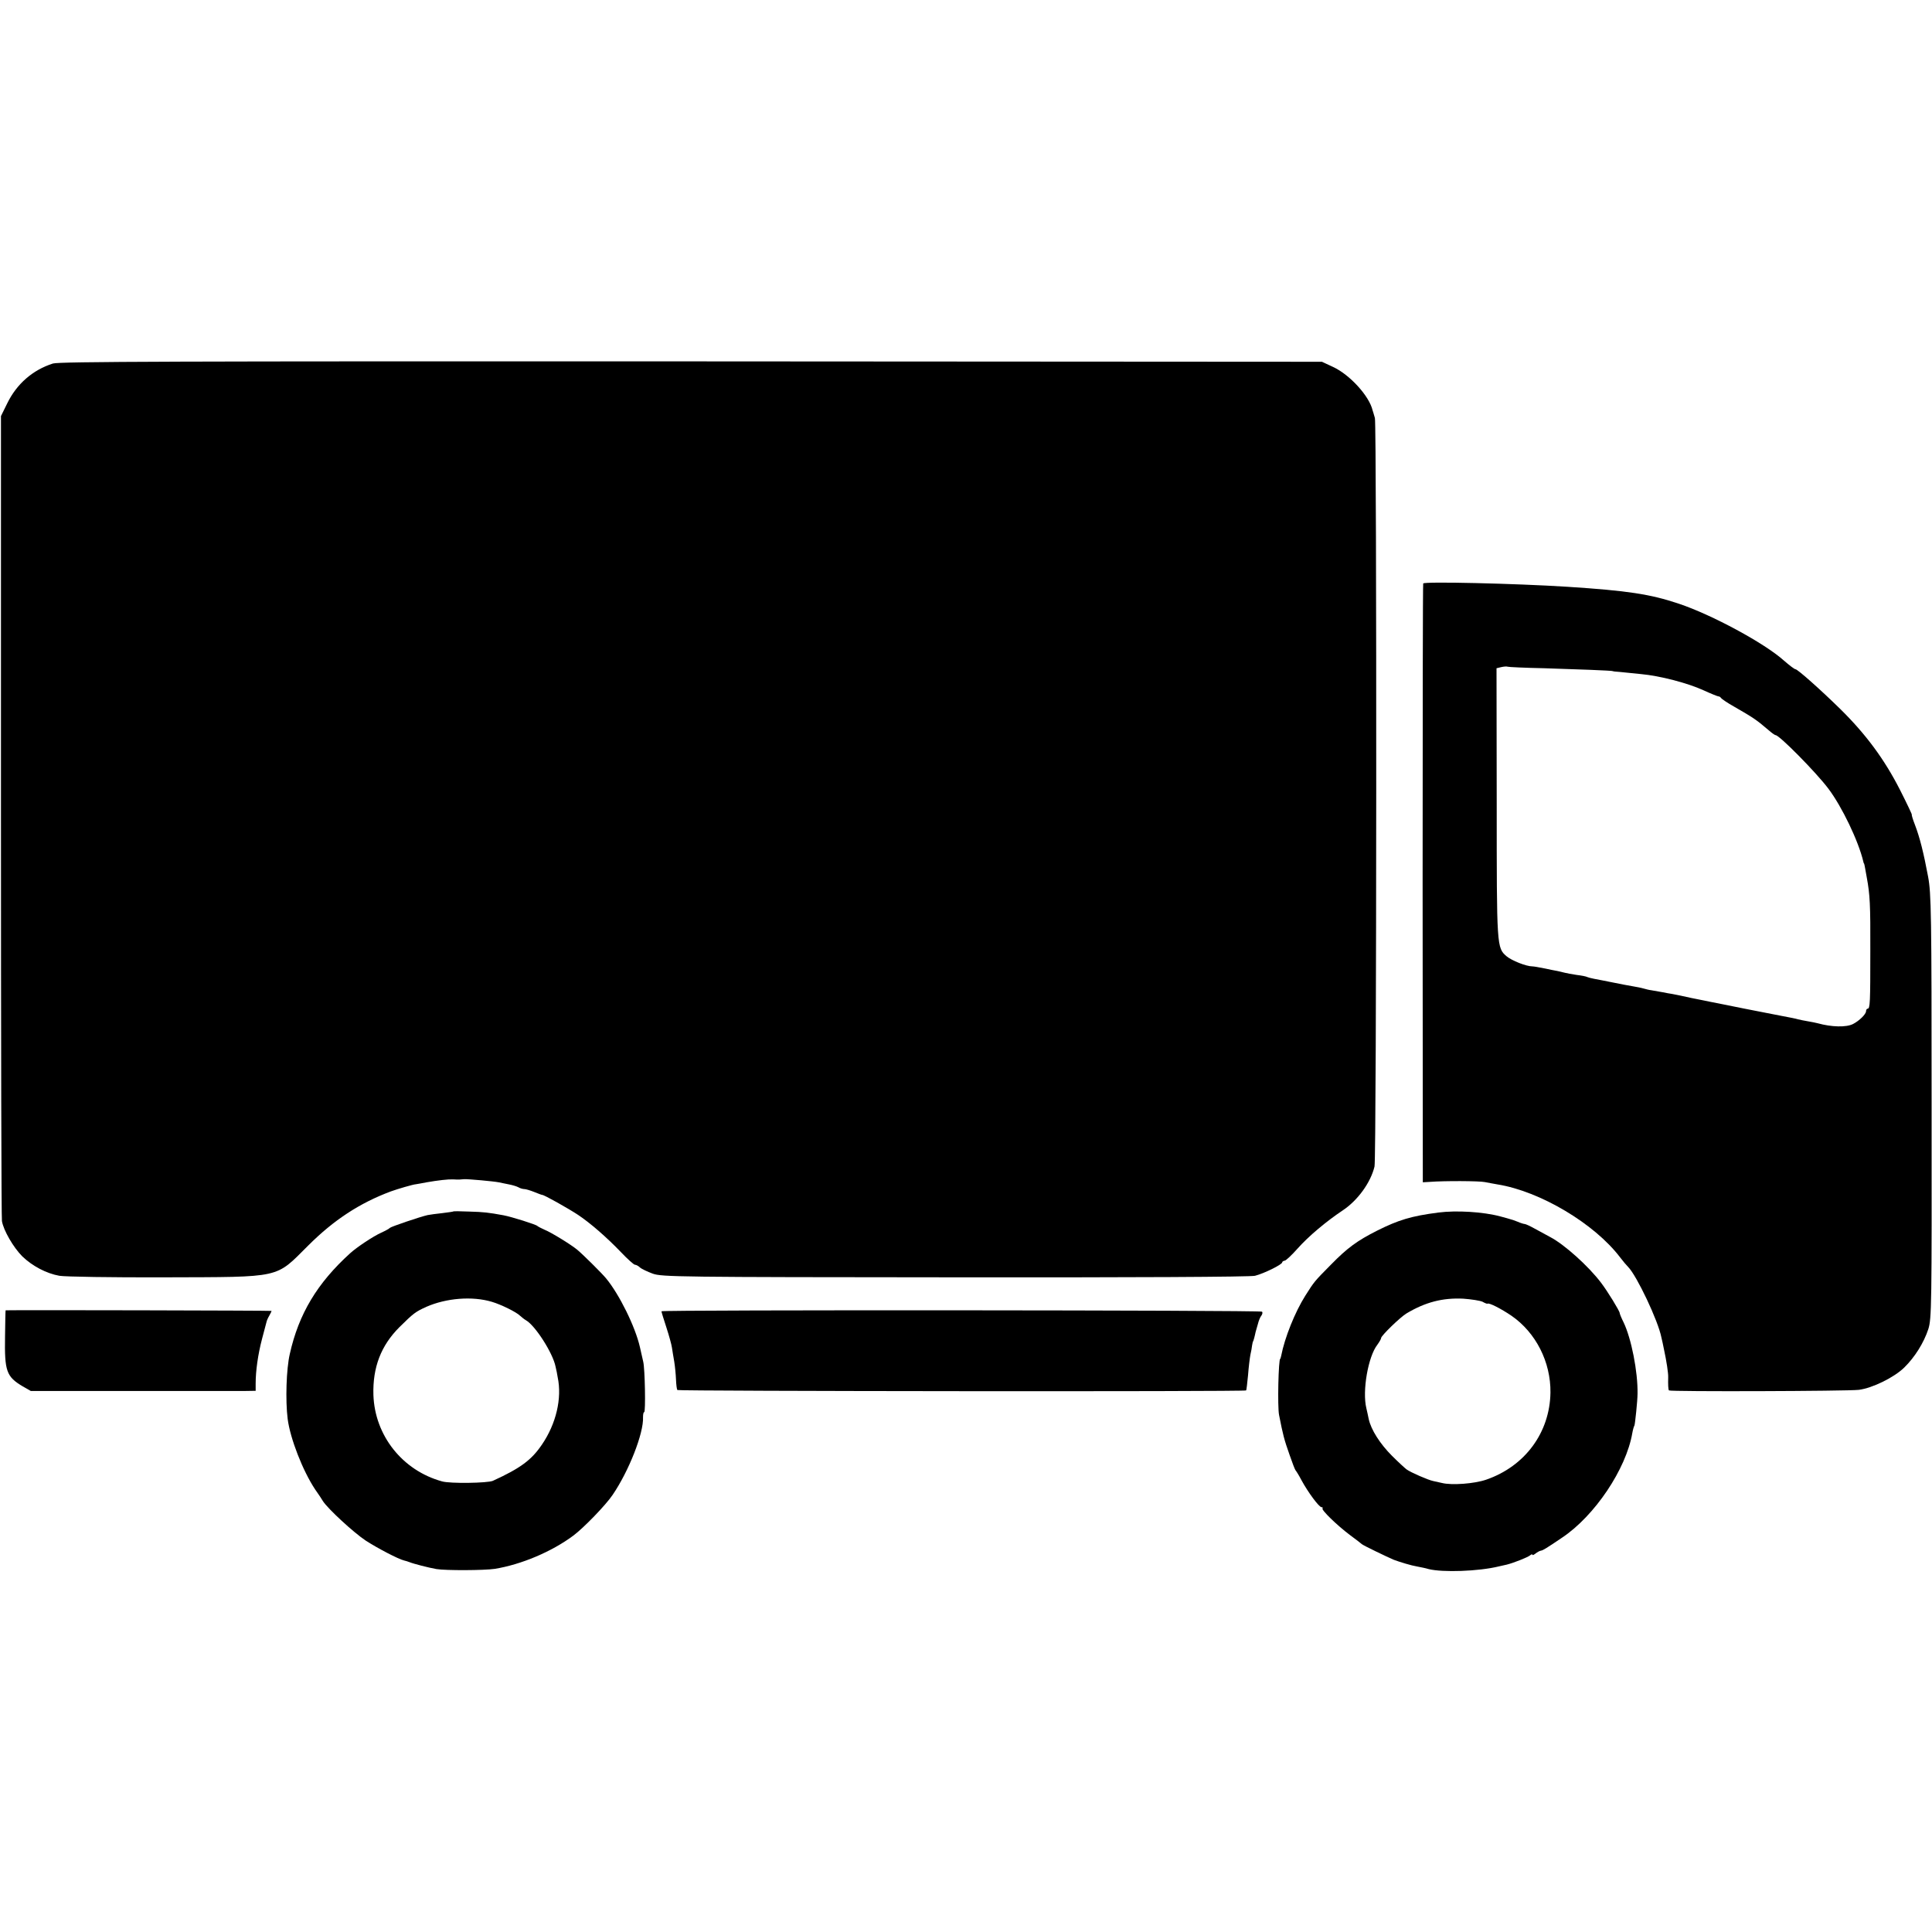 <?xml version="1.0" standalone="no"?>
<!DOCTYPE svg PUBLIC "-//W3C//DTD SVG 20010904//EN"
 "http://www.w3.org/TR/2001/REC-SVG-20010904/DTD/svg10.dtd">
<svg version="1.0" xmlns="http://www.w3.org/2000/svg"
 width="996pt" height="996pt" viewBox="0 0 996 996"
 preserveAspectRatio="xMidYMid meet">
<g transform="translate(0,996) scale(0.1,-0.1)"
fill="#000000" stroke="none">
<path d="M273 8086 c-104 -33 -187 -105 -236 -206 l-32 -65 0 -2060 c0 -1133
2 -2073 5 -2090 8 -48 59 -136 105 -182 52 -50 124 -88 191 -100 28 -5 272 -9
544 -8 609 2 567 -7 739 164 131 131 265 219 426 279 33 12 114 36 130 37 6 1
30 5 55 10 58 10 110 16 135 15 11 -1 26 -1 33 -1 6 1 18 1 25 2 22 1 152 -11
177 -16 14 -3 38 -8 54 -11 16 -3 37 -9 47 -14 10 -6 24 -10 32 -10 8 0 31 -7
51 -15 20 -8 38 -15 41 -15 9 1 135 -70 185 -103 63 -42 147 -115 221 -192 34
-36 67 -65 72 -65 6 0 18 -6 26 -14 9 -8 39 -22 66 -32 47 -17 135 -18 1560
-19 908 -1 1524 2 1545 8 47 12 140 58 140 69 0 4 6 8 13 9 6 0 37 29 67 63
56 63 148 140 232 196 77 51 144 143 164 226 11 44 12 3824 2 3859 -5 17 -10
35 -12 40 -17 73 -117 183 -203 223 l-58 27 -3250 2 c-2670 1 -3258 -1 -3292
-11z"/>
<path d="M7337 6952 c-2 -4 -3 -700 -3 -1547 l1 -1540 35 2 c77 6 257 5 285
-1 17 -3 46 -9 65 -12 219 -35 500 -202 632 -376 15 -20 34 -42 42 -50 44 -45
154 -276 171 -363 3 -11 9 -40 14 -65 12 -55 22 -120 21 -140 -1 -37 0 -64 4
-68 8 -7 922 -4 979 3 70 9 182 64 234 115 55 54 101 128 124 198 17 54 18
116 17 1147 0 997 -2 1098 -18 1185 -23 123 -43 203 -68 268 -11 28 -18 52
-16 52 2 0 -25 57 -61 128 -80 157 -175 286 -308 417 -101 99 -220 205 -231
205 -5 0 -30 19 -60 45 -99 89 -371 236 -542 293 -146 49 -264 67 -574 87
-267 17 -738 28 -743 17z m625 -437 c163 -5 353 -12 353 -15 0 -1 16 -3 35 -4
19 -2 68 -7 109 -11 99 -9 241 -46 324 -84 37 -17 72 -31 76 -31 5 0 11 -4 13
-8 2 -4 32 -25 68 -45 97 -56 113 -66 175 -119 18 -16 35 -28 39 -28 19 0 208
-191 272 -276 70 -93 155 -270 180 -376 1 -5 2 -9 4 -10 1 -2 3 -12 5 -23 2
-11 6 -33 9 -50 16 -86 19 -141 18 -375 0 -269 -1 -300 -14 -300 -4 0 -8 -6
-8 -13 0 -15 -34 -49 -67 -66 -35 -18 -111 -16 -183 4 -8 2 -31 7 -50 10 -19
3 -42 8 -50 10 -14 4 -33 8 -97 20 -16 3 -96 19 -179 35 -82 17 -161 32 -175
35 -13 3 -35 7 -49 10 -14 3 -36 7 -50 10 -14 3 -38 8 -55 12 -16 3 -37 7 -45
9 -8 1 -31 5 -50 9 -19 3 -45 8 -57 10 -11 1 -29 6 -40 9 -10 3 -34 8 -53 11
-19 3 -66 12 -105 20 -38 8 -82 16 -97 19 -15 3 -31 7 -35 9 -5 3 -29 8 -55
11 -26 4 -53 9 -60 11 -7 2 -24 6 -38 9 -14 2 -45 9 -70 14 -25 5 -52 10 -60
10 -32 0 -107 30 -133 52 -51 44 -51 46 -51 790 l-1 695 25 6 c14 3 28 4 32 2
4 -2 90 -6 190 -8z"/>
<path d="M2338 3715 c-2 -2 -28 -5 -58 -9 -30 -3 -64 -8 -75 -10 -37 -8 -190
-60 -195 -66 -3 -4 -23 -15 -45 -25 -42 -19 -126 -75 -160 -106 -170 -154
-265 -313 -311 -519 -18 -77 -23 -240 -11 -335 13 -101 78 -268 142 -364 17
-24 35 -51 40 -60 25 -39 157 -161 220 -203 62 -40 169 -96 199 -103 6 -1 18
-5 26 -8 22 -9 100 -29 140 -36 49 -8 246 -7 300 1 137 22 295 89 405 171 54
40 168 158 203 210 84 123 161 319 157 401 0 14 2 26 6 26 8 0 4 224 -5 260
-3 14 -11 48 -17 75 -24 106 -107 273 -174 354 -20 25 -122 126 -149 148 -31
26 -135 90 -168 103 -18 8 -35 17 -38 20 -6 7 -132 47 -175 55 -77 14 -101 17
-176 19 -43 2 -80 2 -81 1z m197 -466 c48 -14 127 -53 146 -72 8 -7 21 -18 30
-23 48 -27 139 -169 153 -239 4 -16 9 -41 11 -55 23 -109 -8 -240 -81 -347
-54 -80 -111 -122 -253 -187 -27 -12 -221 -15 -262 -3 -204 56 -347 236 -354
446 -4 142 39 254 134 349 73 72 82 79 139 105 103 45 236 56 337 26z"/>
<path d="M7415 3709 c-139 -18 -205 -38 -315 -93 -103 -52 -154 -89 -239 -176
-86 -87 -85 -86 -132 -160 -53 -84 -106 -216 -124 -309 -2 -9 -4 -16 -5 -16
-9 0 -15 -247 -6 -290 20 -102 26 -126 54 -205 14 -41 28 -77 31 -80 3 -3 17
-25 30 -50 34 -63 91 -140 104 -140 5 0 8 -3 5 -6 -8 -7 74 -87 142 -138 30
-22 57 -43 60 -46 5 -6 130 -66 165 -81 32 -12 91 -30 122 -35 15 -3 42 -8 58
-13 72 -18 258 -12 363 14 12 3 30 7 40 9 36 9 106 37 119 47 7 6 13 8 13 4 0
-4 7 -1 16 6 9 7 21 14 28 15 10 1 29 13 109 67 168 112 330 353 362 539 3 17
8 35 11 39 3 6 16 128 16 164 2 113 -32 285 -72 368 -11 22 -20 44 -20 48 0
10 -63 113 -96 156 -65 86 -189 197 -261 235 -21 11 -57 31 -81 44 -23 13 -47
24 -52 24 -5 0 -21 5 -37 12 -15 6 -32 12 -38 13 -5 2 -28 8 -50 14 -89 24
-227 32 -320 20z m228 -460 c12 -7 23 -11 25 -10 7 7 71 -26 124 -62 126 -87
203 -239 201 -396 -3 -206 -131 -380 -331 -449 -60 -21 -178 -30 -229 -17 -13
3 -33 7 -45 10 -25 5 -115 44 -137 60 -8 6 -42 37 -75 70 -61 61 -108 134
-120 190 -3 17 -9 41 -12 55 -22 89 9 267 57 328 10 14 19 29 19 34 0 12 99
108 131 127 97 58 186 81 292 76 42 -3 87 -10 100 -16z"/>
<path d="M29 3205 c-1 0 -2 -61 -3 -135 -3 -179 7 -207 91 -257 l42 -24 518 0
c285 0 546 0 579 0 l62 1 0 38 c0 65 12 150 33 230 11 42 22 82 23 87 1 6 7
20 14 32 7 12 12 23 12 25 0 2 -1325 5 -1371 3z"/>
<path d="M3410 3200 c0 -3 11 -40 25 -82 14 -43 27 -90 29 -105 2 -16 8 -48
12 -73 4 -25 8 -66 9 -92 1 -26 4 -50 7 -54 7 -6 2927 -9 2932 -2 2 1 6 37 10
78 3 41 9 89 12 105 4 17 8 39 9 50 2 11 4 20 5 20 1 0 3 8 6 18 2 9 6 23 7
30 2 6 7 26 12 42 4 17 12 36 18 43 5 7 7 16 3 20 -8 8 -3096 10 -3096 2z"/>
</g>
</svg>
